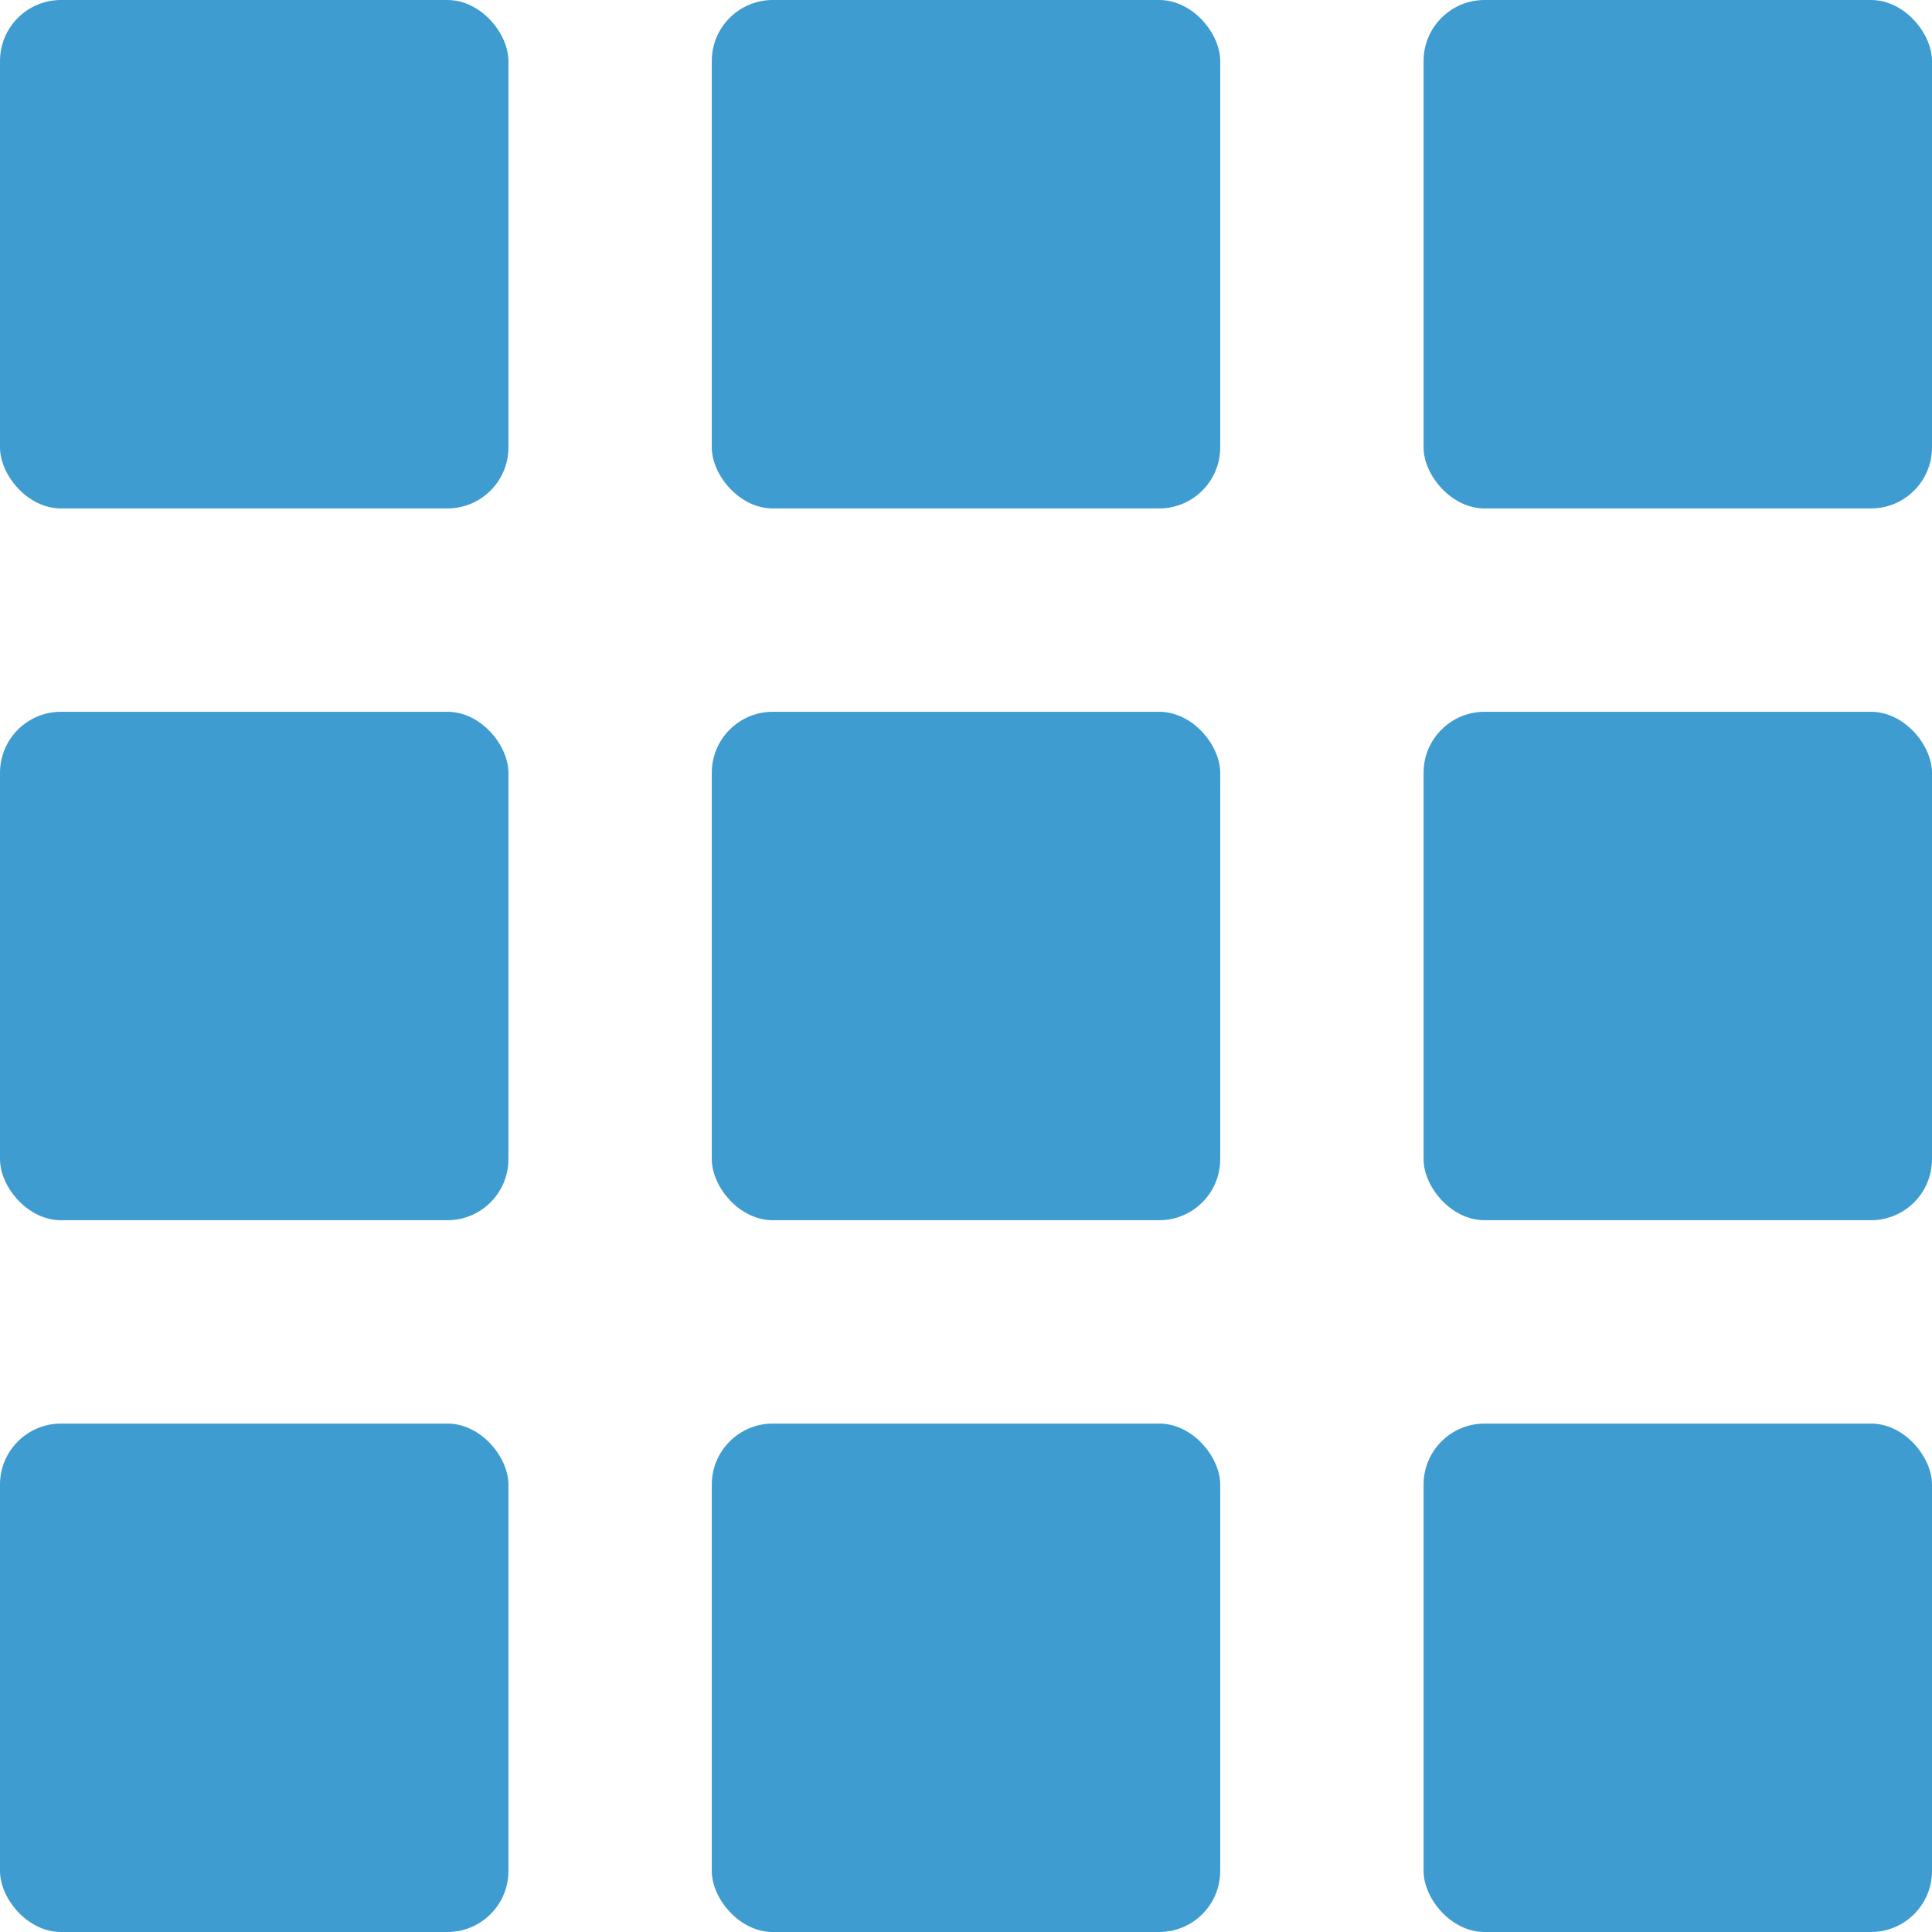 <?xml version="1.0" encoding="UTF-8"?>
<svg xmlns="http://www.w3.org/2000/svg" version="1.1" viewBox="0 0 19 19">
  <defs>
    <style>
      .cls-1 {
        fill: #3e9cd0;
      }
    </style>
  </defs>
  <!-- Generator: Adobe Illustrator 28.7.1, SVG Export Plug-In . SVG Version: 1.2.0 Build 142)  -->
  <g>
    <g id="_レイヤー_2">
      <g id="_ナビ系固定">
        <g>
          <rect class="cls-1" width="5" height="5" rx=".6" ry=".6"/>
          <rect class="cls-1" x="7" y="0" width="5" height="5" rx=".6" ry=".6"/>
          <rect class="cls-1" x="14" y="0" width="5" height="5" rx=".6" ry=".6"/>
          <rect class="cls-1" y="7" width="5" height="5" rx=".6" ry=".6"/>
          <rect class="cls-1" x="7" y="7" width="5" height="5" rx=".6" ry=".6"/>
          <rect class="cls-1" x="14" y="7" width="5" height="5" rx=".6" ry=".6"/>
          <rect class="cls-1" y="14" width="5" height="5" rx=".6" ry=".6"/>
          <rect class="cls-1" x="7" y="14" width="5" height="5" rx=".6" ry=".6"/>
          <rect class="cls-1" x="14" y="14" width="5" height="5" rx=".6" ry=".6"/>
        </g>
      </g>
    </g>
  </g>
</svg>